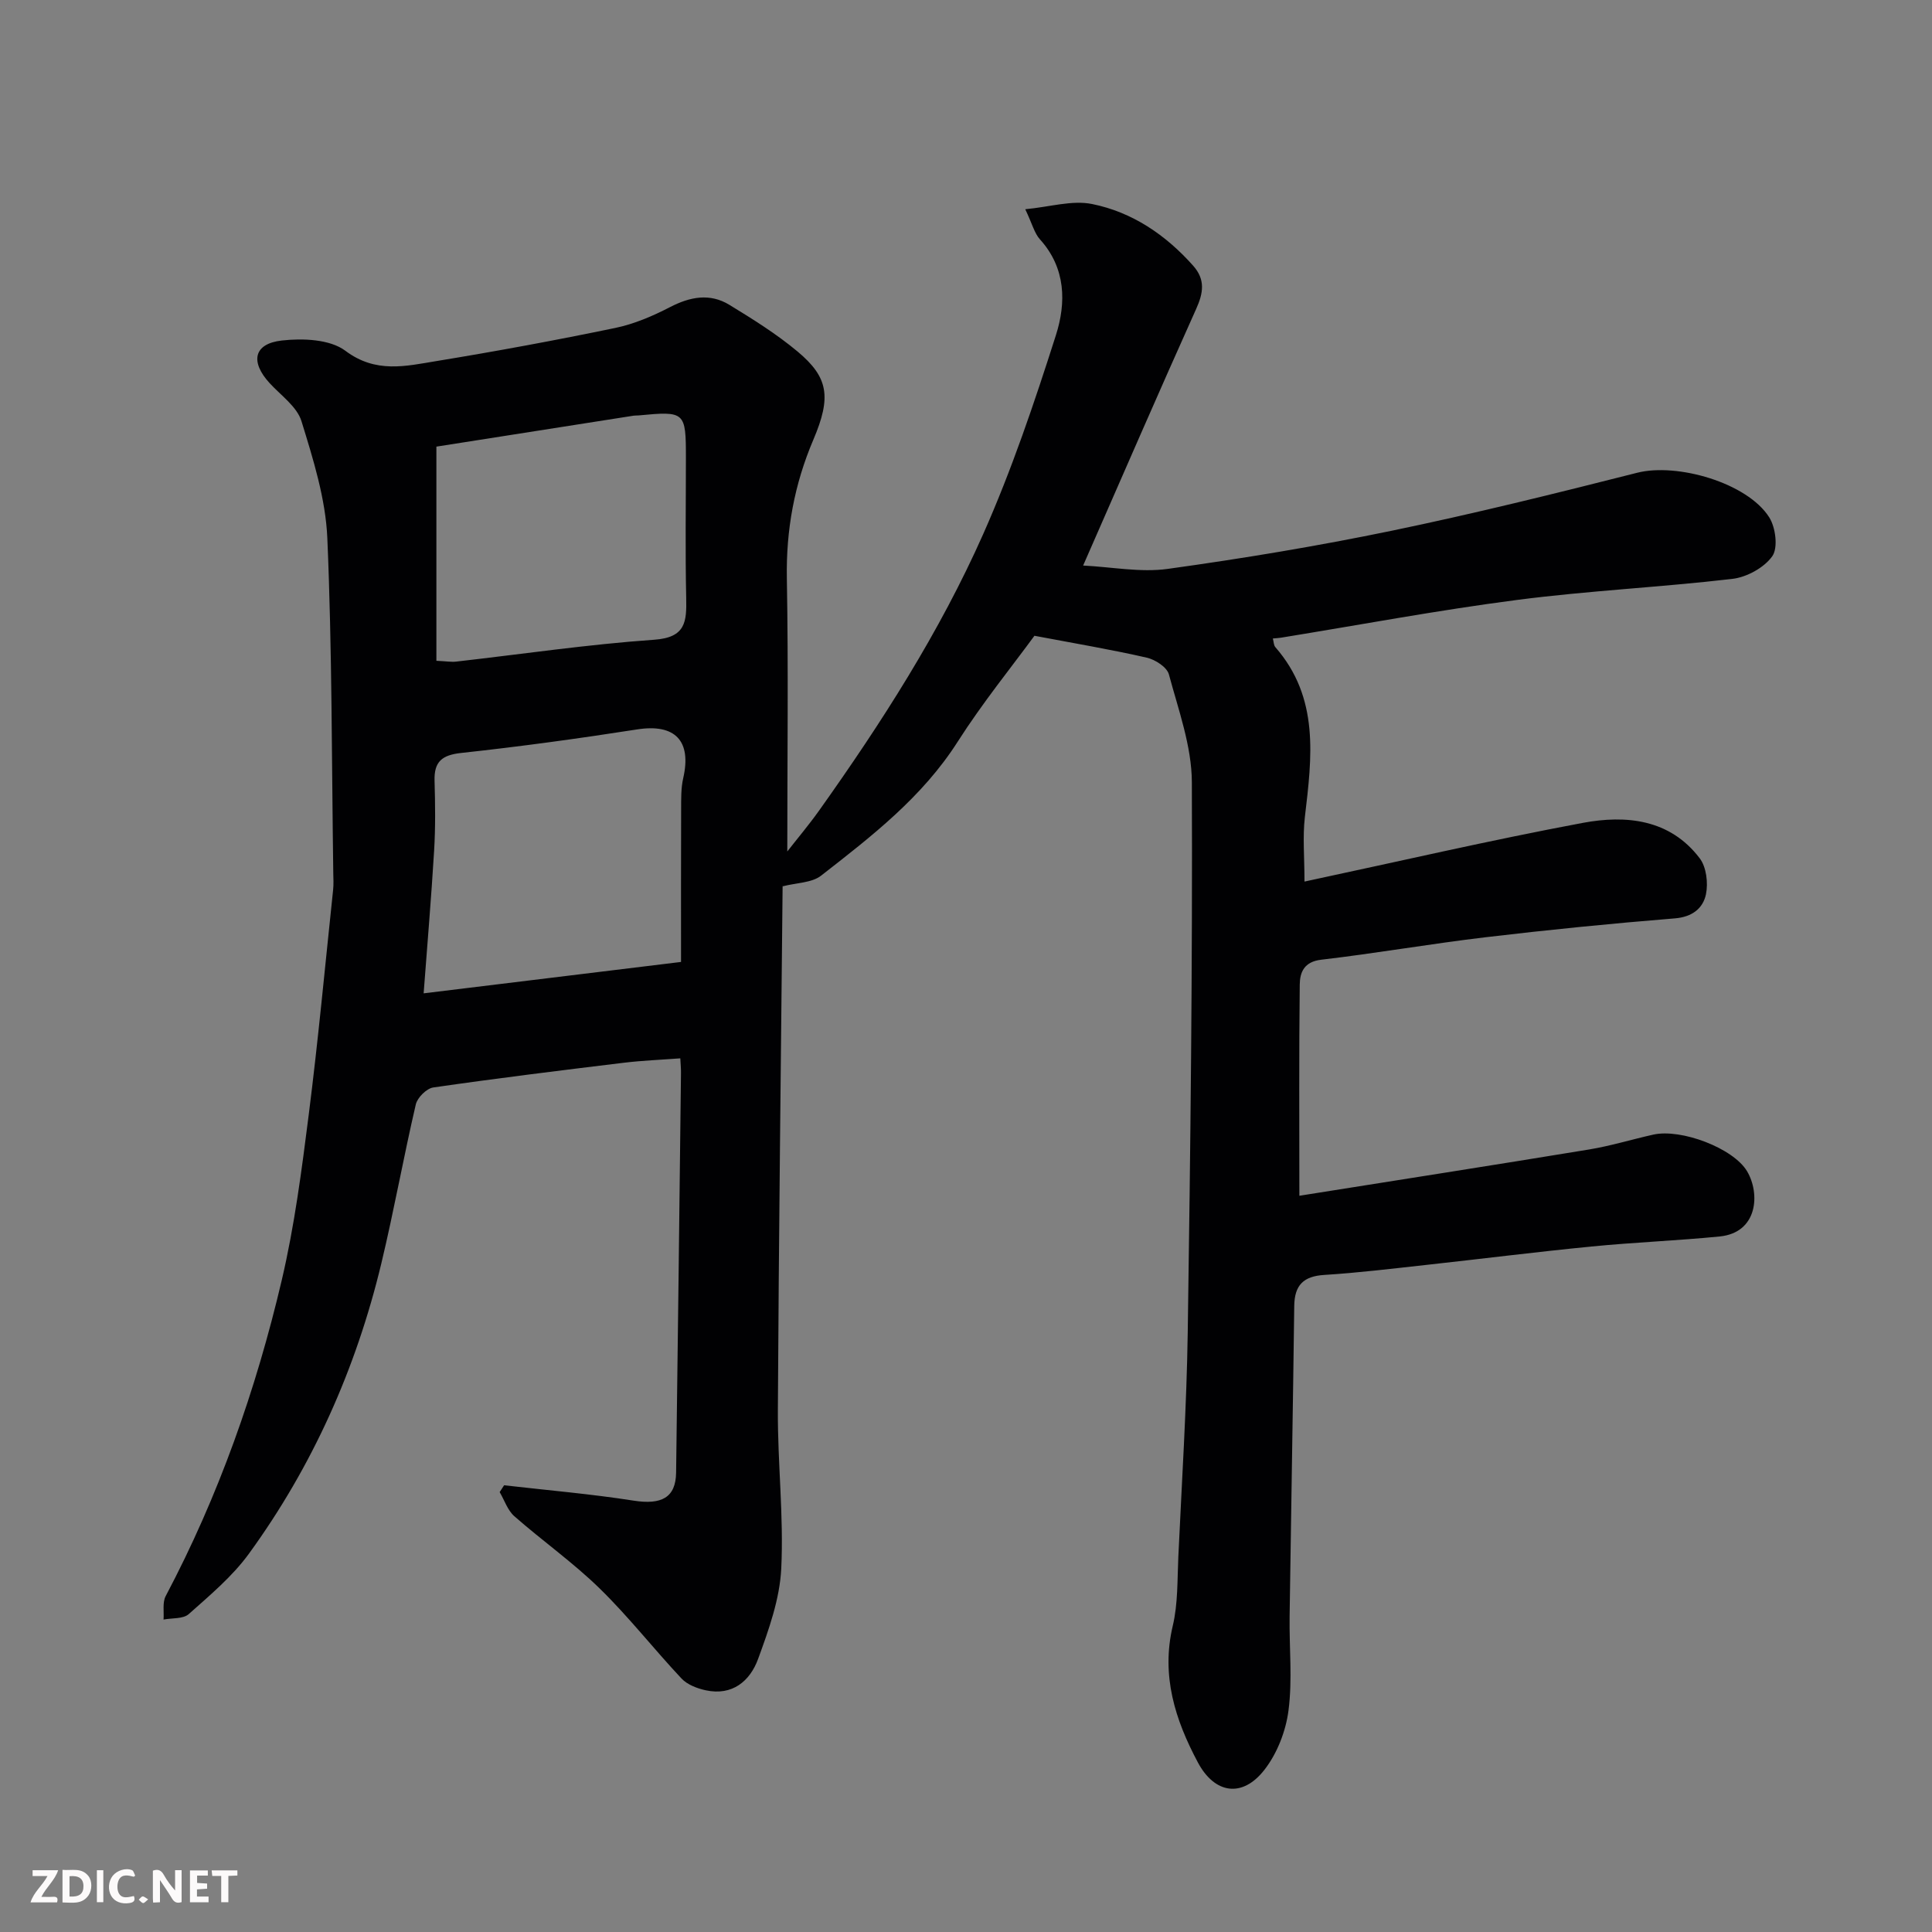 <svg enable-background="new 0 0 400 400" viewBox="0 0 400 400" xmlns="http://www.w3.org/2000/svg"><rect x="0" y="0" width="400" height="400" fill="#808080" stroke="none"/><path d="m104.37 307.51c8.94 1.03 17.92 1.79 26.8 3.18 5.76.9 8.74-.59 8.81-5.8.37-27.6.69-55.2 1.01-82.8.01-.81-.07-1.63-.14-2.97-4.02.3-7.88.45-11.69.91-13.17 1.6-26.33 3.22-39.46 5.12-1.38.2-3.28 2.09-3.61 3.5-2.55 10.94-4.52 22.01-7.14 32.93-5.23 21.78-14.23 41.95-27.4 60.08-3.43 4.72-8.07 8.6-12.47 12.52-1.16 1.03-3.45.79-5.22 1.13.12-1.64-.26-3.54.45-4.87 10.96-20.73 18.69-42.68 24.03-65.42 2.64-11.26 4.13-22.82 5.59-34.32 1.96-15.46 3.4-30.99 5.04-46.49.12-1.15.05-2.33.03-3.5-.33-23.1-.24-46.22-1.23-69.29-.35-8.15-2.92-16.32-5.35-24.21-.93-3.02-4.26-5.34-6.59-7.88-4.06-4.42-3.33-8.17 2.51-8.83 4.34-.49 9.97-.27 13.16 2.12 6.3 4.74 12.5 3.18 18.84 2.14 12.39-2.03 24.74-4.31 37.03-6.86 3.92-.81 7.76-2.46 11.34-4.31 4.17-2.16 8.27-2.94 12.31-.47 4.87 2.97 9.76 6.03 14.12 9.67 6.35 5.32 7.04 9.37 3.25 18.26-3.93 9.23-5.66 18.66-5.48 28.72.33 18.76.09 37.52.09 56.52 2.05-2.63 4.45-5.47 6.6-8.49 12.89-18.13 24.92-36.86 33.95-57.2 5.92-13.34 10.62-27.27 15.06-41.19 2.14-6.7 2.1-13.88-3.29-19.84-1.15-1.27-1.59-3.18-3.05-6.25 5.1-.48 9.69-1.92 13.83-1.08 8.3 1.67 15.23 6.37 20.92 12.76 2.57 2.88 2.13 5.65.62 8.99-7.74 17.22-15.25 34.54-23.39 53.1 5.94.29 11.88 1.48 17.54.69 15.51-2.15 30.99-4.72 46.32-7.89 17.05-3.53 33.97-7.73 50.85-12.01 8.26-2.1 22.81 2.07 27.34 9.23 1.33 2.1 1.86 6.31.63 8.05-1.68 2.37-5.27 4.34-8.26 4.69-14.85 1.74-29.83 2.44-44.65 4.37-16.34 2.12-32.55 5.17-48.82 7.81-.49.08-.99.1-1.67.16.18.65.16 1.38.52 1.8 9.17 10.5 7.57 22.79 6.11 35.16-.48 4.09-.08 8.29-.08 13.37 19.49-4.16 38.47-8.57 57.61-12.15 8.94-1.67 18.04-.8 24.21 7.32 1.39 1.82 1.78 5.12 1.3 7.46-.61 2.9-2.82 4.7-6.45 4.99-13.09 1.06-26.16 2.36-39.2 3.91-11.36 1.35-22.65 3.32-34.01 4.65-3.55.41-4.41 2.62-4.44 5.12-.17 14.3-.08 28.6-.08 43.75 20.37-3.24 40.18-6.33 59.97-9.58 4.49-.74 8.87-2.09 13.31-3.08 5.74-1.29 16.58 2.8 19.42 7.6 2.72 4.59 2.25 12.7-5.69 13.49-8.84.87-17.72 1.21-26.56 2.08-11.42 1.12-22.8 2.56-34.21 3.81-7.02.77-14.04 1.63-21.08 2.07-4.32.27-6.16 2.12-6.22 6.4-.27 21.43-.66 42.87-.96 64.3-.09 6.5.6 13.08-.23 19.47-.55 4.28-2.35 8.92-5 12.31-4.56 5.84-10.29 4.97-13.77-1.56-4.7-8.82-7.64-17.96-5.19-28.28 1.09-4.59.93-9.5 1.15-14.27.72-15.53 1.72-31.06 1.95-46.6.56-37.93 1-75.86.85-113.79-.03-7.46-2.78-14.96-4.75-22.31-.4-1.5-2.83-3.07-4.59-3.47-7.35-1.68-14.8-2.93-23.25-4.53-4.63 6.33-10.72 13.83-15.89 21.93-7.33 11.5-17.83 19.59-28.29 27.74-1.91 1.49-5.03 1.45-7.93 2.2.09-.47-.02-.14-.03.18-.35 36.1-.79 72.19-.98 108.29-.06 10.93 1.23 21.9.7 32.79-.31 6.32-2.59 12.68-4.8 18.72-1.67 4.57-5.33 7.66-10.82 6.48-1.78-.38-3.82-1.16-5.02-2.43-5.76-6.13-10.96-12.81-16.97-18.67-5.5-5.37-11.87-9.86-17.66-14.95-1.39-1.23-2.04-3.3-3.03-4.99.31-.49.62-.95.92-1.41zm36.63-108.35c0-11.04-.02-21.34.02-31.63.01-2.14-.04-4.35.43-6.41 1.79-7.79-1.72-11.33-9.55-10.1-12.1 1.89-24.24 3.55-36.4 4.87-4 .43-5.65 1.8-5.53 5.77.14 4.82.2 9.66-.09 14.46-.59 9.82-1.43 19.63-2.17 29.54 18.05-2.2 35.41-4.32 53.29-6.5zm-50.65-106.69v44.34c2.13.1 3.12.28 4.07.17 13.67-1.55 27.31-3.57 41.03-4.53 6.56-.46 6.72-3.77 6.62-8.65-.21-9.66-.06-19.32-.06-28.99 0-9.58-.16-9.72-9.81-8.8-.33.03-.67 0-1 .05-13.89 2.17-27.76 4.35-40.85 6.41z" fill="#010103"/><g fill="#fcfafa"><path d="m37.59 393.81c-.92.31-1.52.05-2-.78-.7-1.2-1.52-2.34-2.47-3.78v4.59c-.55.03-.95.05-1.41.07-.03-.37-.06-.64-.06-.91 0-1.91 0-3.81 0-5.7 1.13-.41 1.77-.03 2.29.91.62 1.11 1.38 2.14 2.31 3.19v-4.2h1.35v6.61z"/><path d="m12.94 393.88v-6.75c1.9.19 3.93-.54 5.37 1.29.8 1.01.78 2.88.03 3.97-1.37 1.97-3.4 1.51-5.4 1.49m1.45-1.22c2.04.12 2.92-.58 2.89-2.21-.03-1.51-.98-2.19-2.89-2z"/><path d="m11.81 393.87h-5.49c.68-2.18 2.47-3.48 3.51-5.45h-3.08v-1.21h5.29c-.71 2.13-2.44 3.48-3.47 5.51.86 0 1.63.04 2.39-.01.79-.05 1.14.21.85 1.16"/><path d="m39.33 393.86v-6.61h3.7v1.07h-2.22v1.52c.68.04 1.34.09 2.07.13v1.07c-.72.05-1.38.09-2.1.14v1.48h2.4v1.19h-3.84z"/><path d="m27.71 388.56c-1.15-.3-2.46-.61-3.1.64-.37.73-.41 1.93-.06 2.67.63 1.35 1.99.93 3.17.68.35.94-.01 1.32-.93 1.46-1.62.25-3.05-.27-3.76-1.48-.73-1.24-.6-3.03.31-4.17.88-1.11 2.71-1.7 4-1.16.32.13.44.74.65 1.12-.1.08-.19.16-.28.24"/><path d="m49.15 387.24v1.07c-.59.02-1.17.05-1.87.08v5.44h-1.48v-5.44h-1.85c-.05-.4-.08-.73-.13-1.15z"/><path d="m20.06 387.21h1.33v6.62h-1.33z"/><path d="m30.68 393.25c-.49.38-.8.79-1.05.76-.32-.05-.6-.45-.9-.7.26-.24.51-.64.8-.67.29-.04.62.3 1.15.61"/></g></svg>